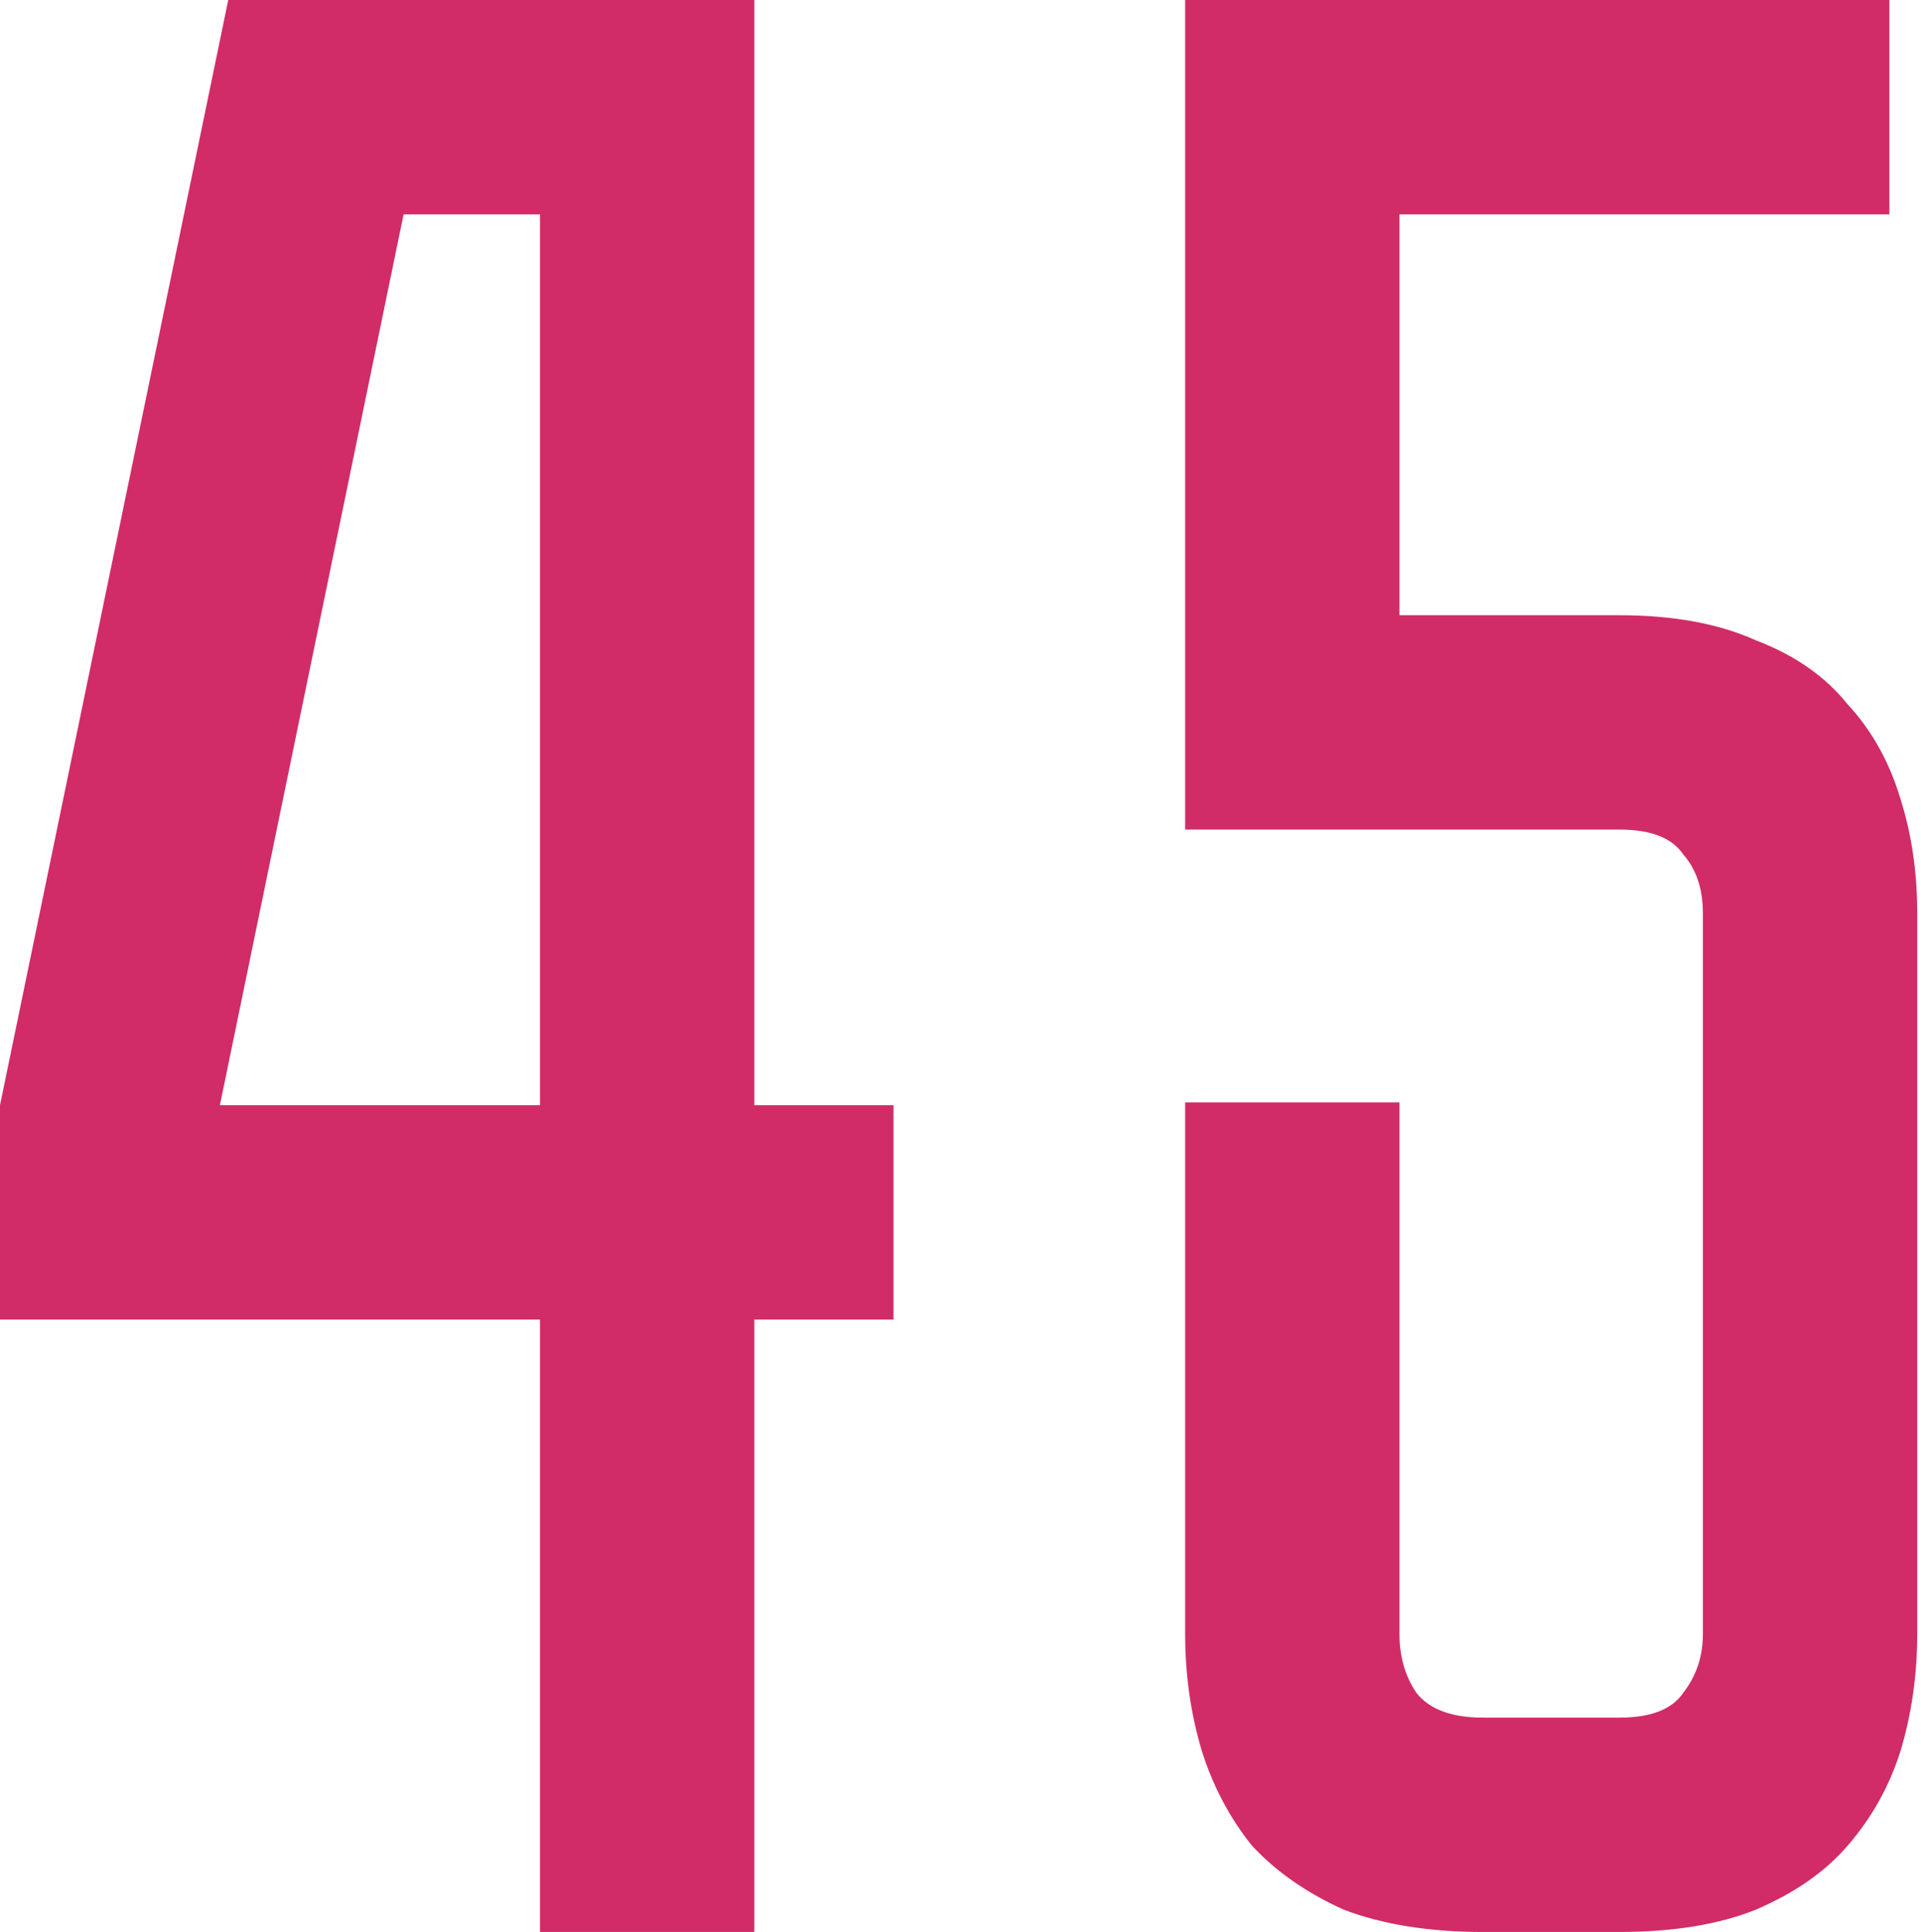 <?xml version="1.0" encoding="UTF-8"?> <svg xmlns="http://www.w3.org/2000/svg" width="179" height="180" viewBox="0 0 179 180" fill="none"> <path d="M70.288 0V102.968H83.257V122.94H70.288V180H50.317V122.94H0V102.968L21.268 0H70.288ZM50.317 102.968V19.971H37.608L20.49 102.968H50.317ZM130.404 19.971V57.32H150.894C155.909 57.32 160.145 58.098 163.603 59.654C167.234 61.038 170.087 63.026 172.162 65.62C174.41 68.04 176.053 70.98 177.09 74.438C178.128 77.723 178.647 81.268 178.647 85.072V152.248C178.647 156.052 178.128 159.683 177.09 163.141C176.053 166.427 174.41 169.366 172.162 171.96C170.087 174.38 167.234 176.369 163.603 177.925C160.145 179.308 155.909 180 150.894 180H138.185C133.171 180 128.848 179.308 125.217 177.925C121.759 176.369 118.906 174.38 116.658 171.96C114.583 169.366 113.027 166.427 111.989 163.141C110.952 159.683 110.433 156.052 110.433 152.248V102.709H130.404V152.248C130.404 154.323 130.923 156.138 131.961 157.695C133.171 159.251 135.246 160.029 138.185 160.029H150.894C153.834 160.029 155.822 159.251 156.86 157.695C158.07 156.138 158.675 154.323 158.675 152.248V85.072C158.675 82.824 158.07 81.009 156.86 79.625C155.822 78.069 153.834 77.291 150.894 77.291H110.433V0H176.053V19.971H130.404Z" fill="#D12C67"></path> </svg> 